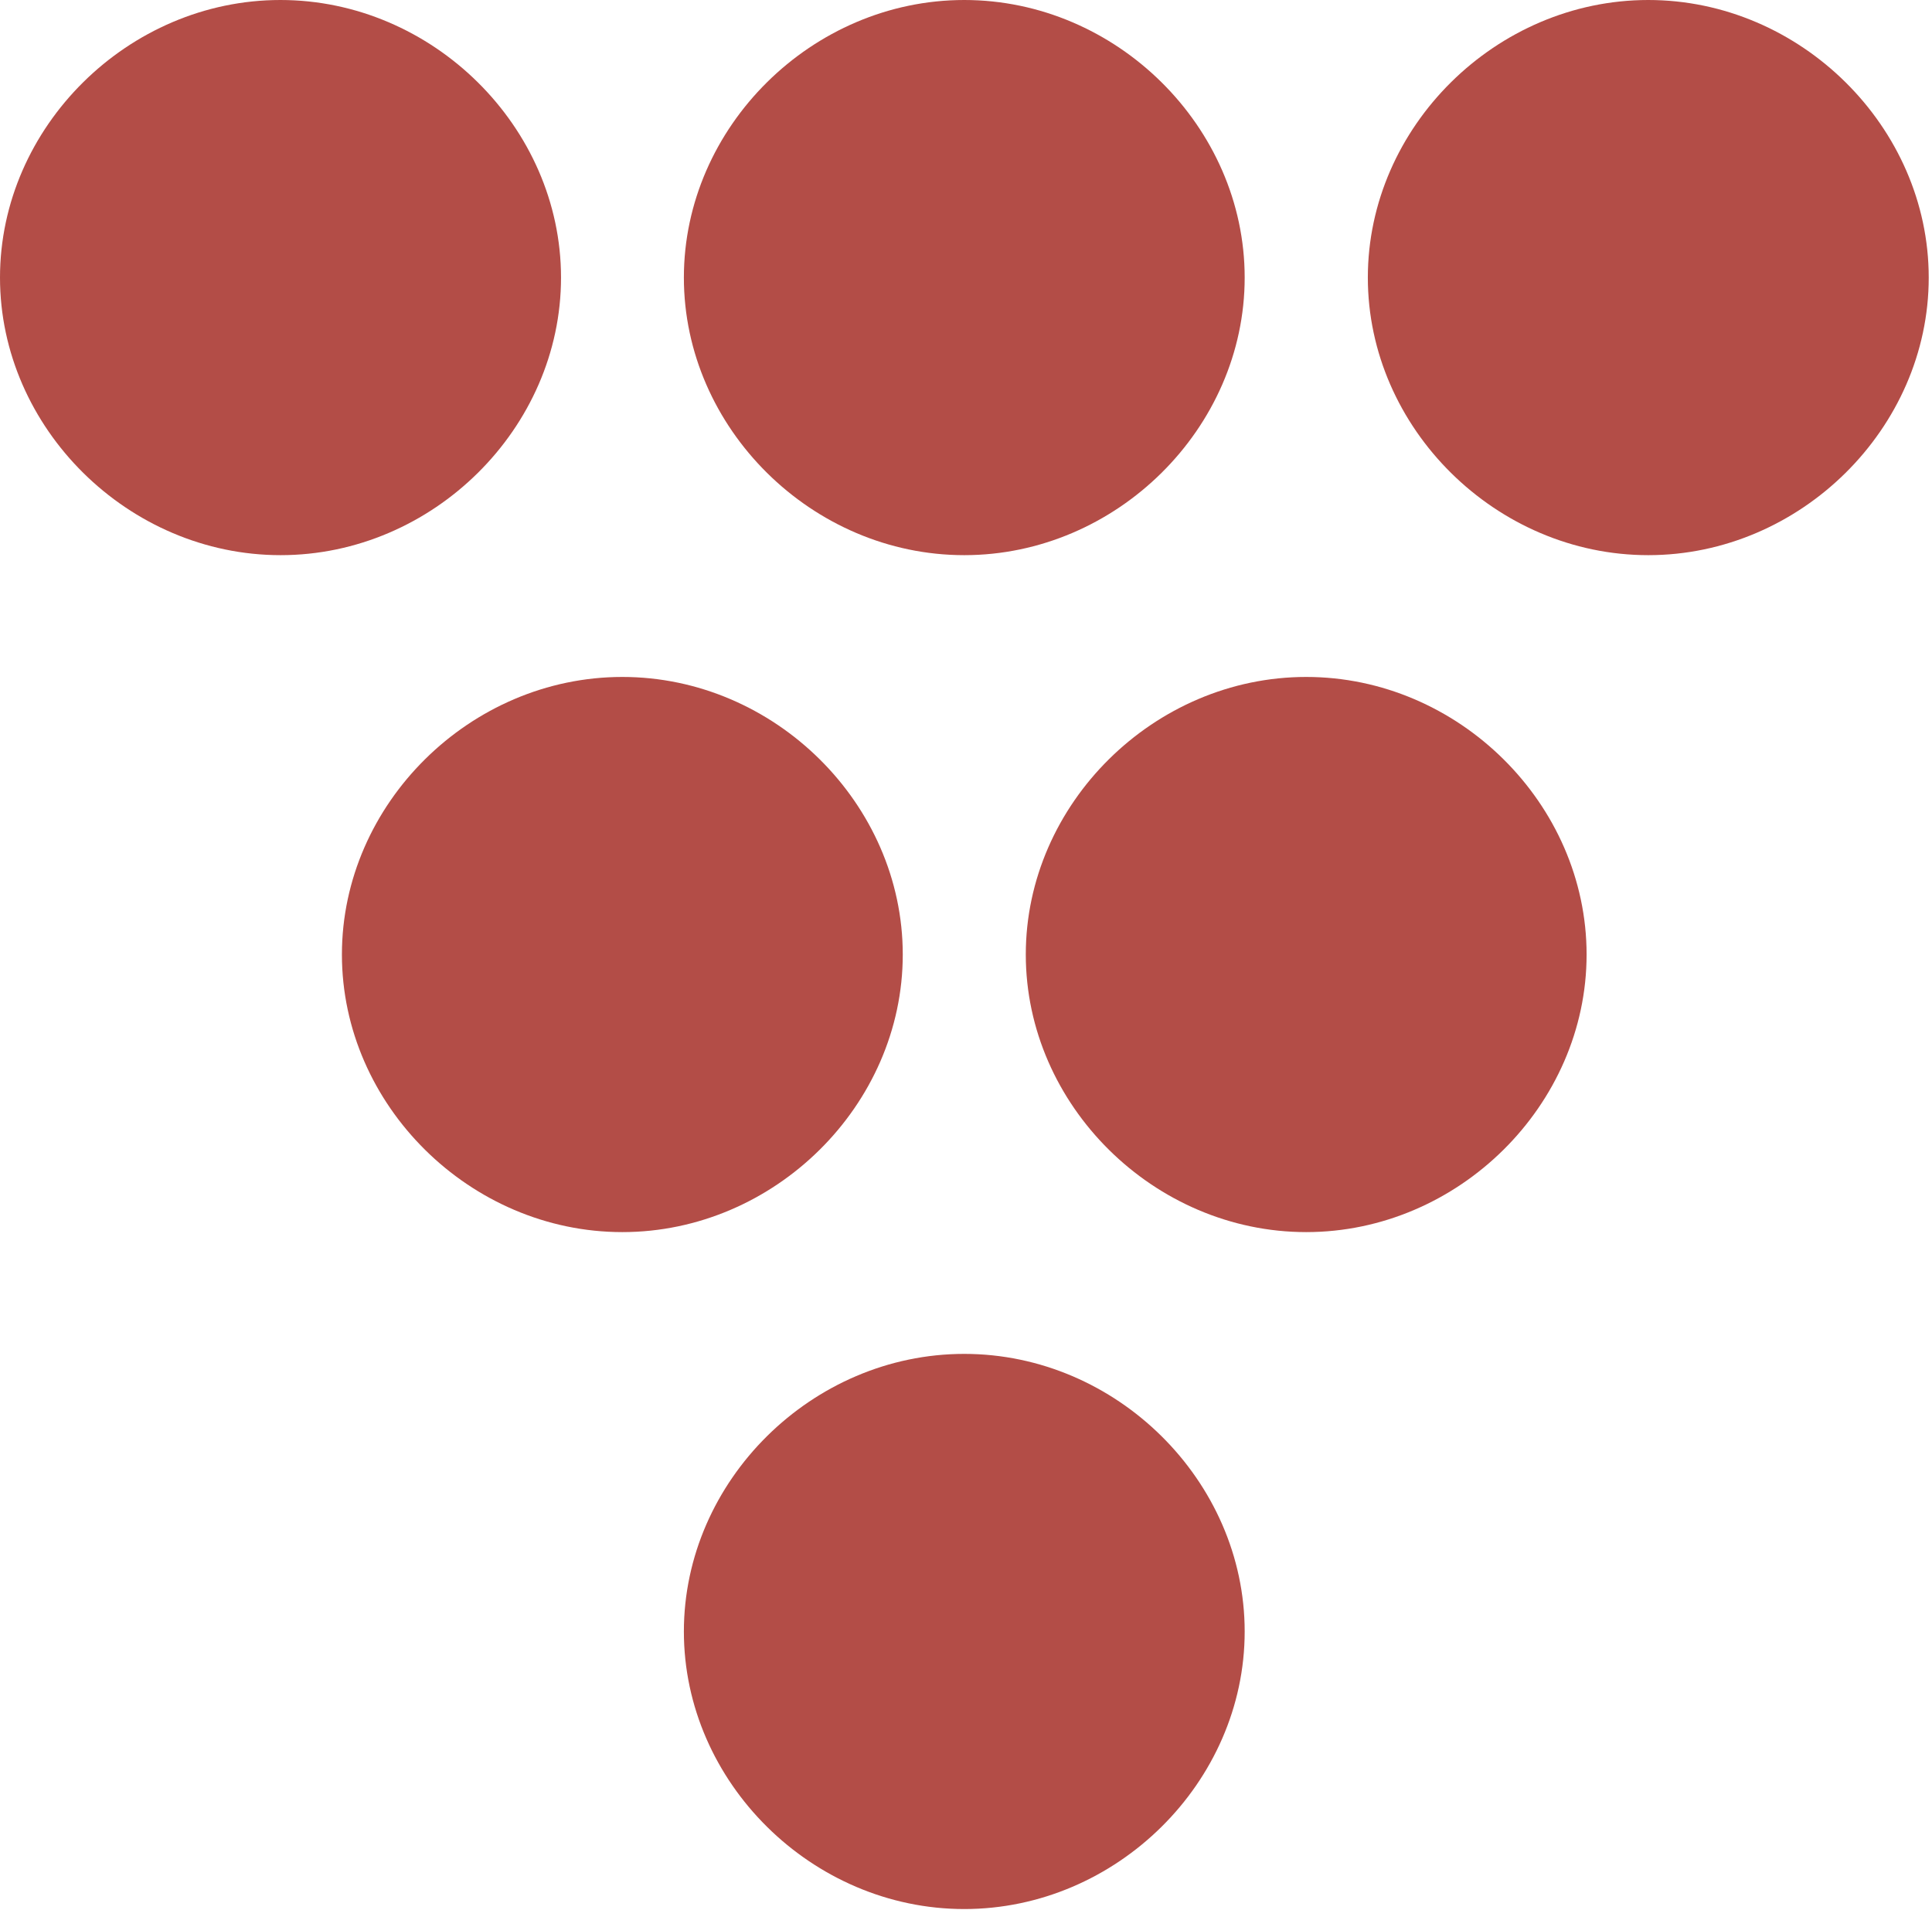 <?xml version="1.0" encoding="UTF-8"?>
<svg xmlns="http://www.w3.org/2000/svg" width="443" height="438" viewBox="0 0 443 438" fill="none">
  <path fill-rule="evenodd" clip-rule="evenodd" d="M0 63.66C0 29.11 29.41 0 64.3 0C99.19 0 128.64 29.11 128.64 63.66C128.64 98.21 99.24 127.32 64.34 127.32C29.44 127.32 0 98.2 0 63.66Z" fill="#B34D47"></path>
  <path fill-rule="evenodd" clip-rule="evenodd" d="M313.64 63.66C313.64 29.11 343.05 0 377.94 0C412.83 0 442.25 29.11 442.25 63.66C442.25 98.21 412.84 127.32 377.94 127.32C343.04 127.32 313.64 98.2 313.64 63.66Z" fill="#B34D47"></path>
  <path fill-rule="evenodd" clip-rule="evenodd" d="M156.81 63.66C156.81 29.11 186.2 0 221.1 0C256 0 285.4 29.11 285.4 63.66C285.4 98.21 256 127.32 221.1 127.32C186.2 127.32 156.81 98.2 156.81 63.66Z" fill="#B34D47"></path>
  <path fill-rule="evenodd" clip-rule="evenodd" d="M235.21 218.91C235.21 184.36 264.61 155.25 299.51 155.25C334.41 155.25 363.8 184.36 363.8 218.91C363.8 253.46 334.39 282.57 299.51 282.57C264.63 282.57 235.21 253.46 235.21 218.91Z" fill="#B34D47"></path>
  <path fill-rule="evenodd" clip-rule="evenodd" d="M78.4 218.91C78.4 184.36 107.8 155.25 142.7 155.25C177.6 155.25 207 184.36 207 218.91C207 253.46 177.6 282.57 142.7 282.57C107.8 282.57 78.4 253.46 78.4 218.91Z" fill="#B34D47"></path>
  <path fill-rule="evenodd" clip-rule="evenodd" d="M156.81 374.17C156.81 339.61 186.2 310.5 221.1 310.5C256 310.5 285.4 339.61 285.4 374.17C285.4 408.73 256 437.82 221.1 437.82C186.2 437.82 156.81 408.72 156.81 374.17Z" fill="#B34D47"></path>
</svg>

